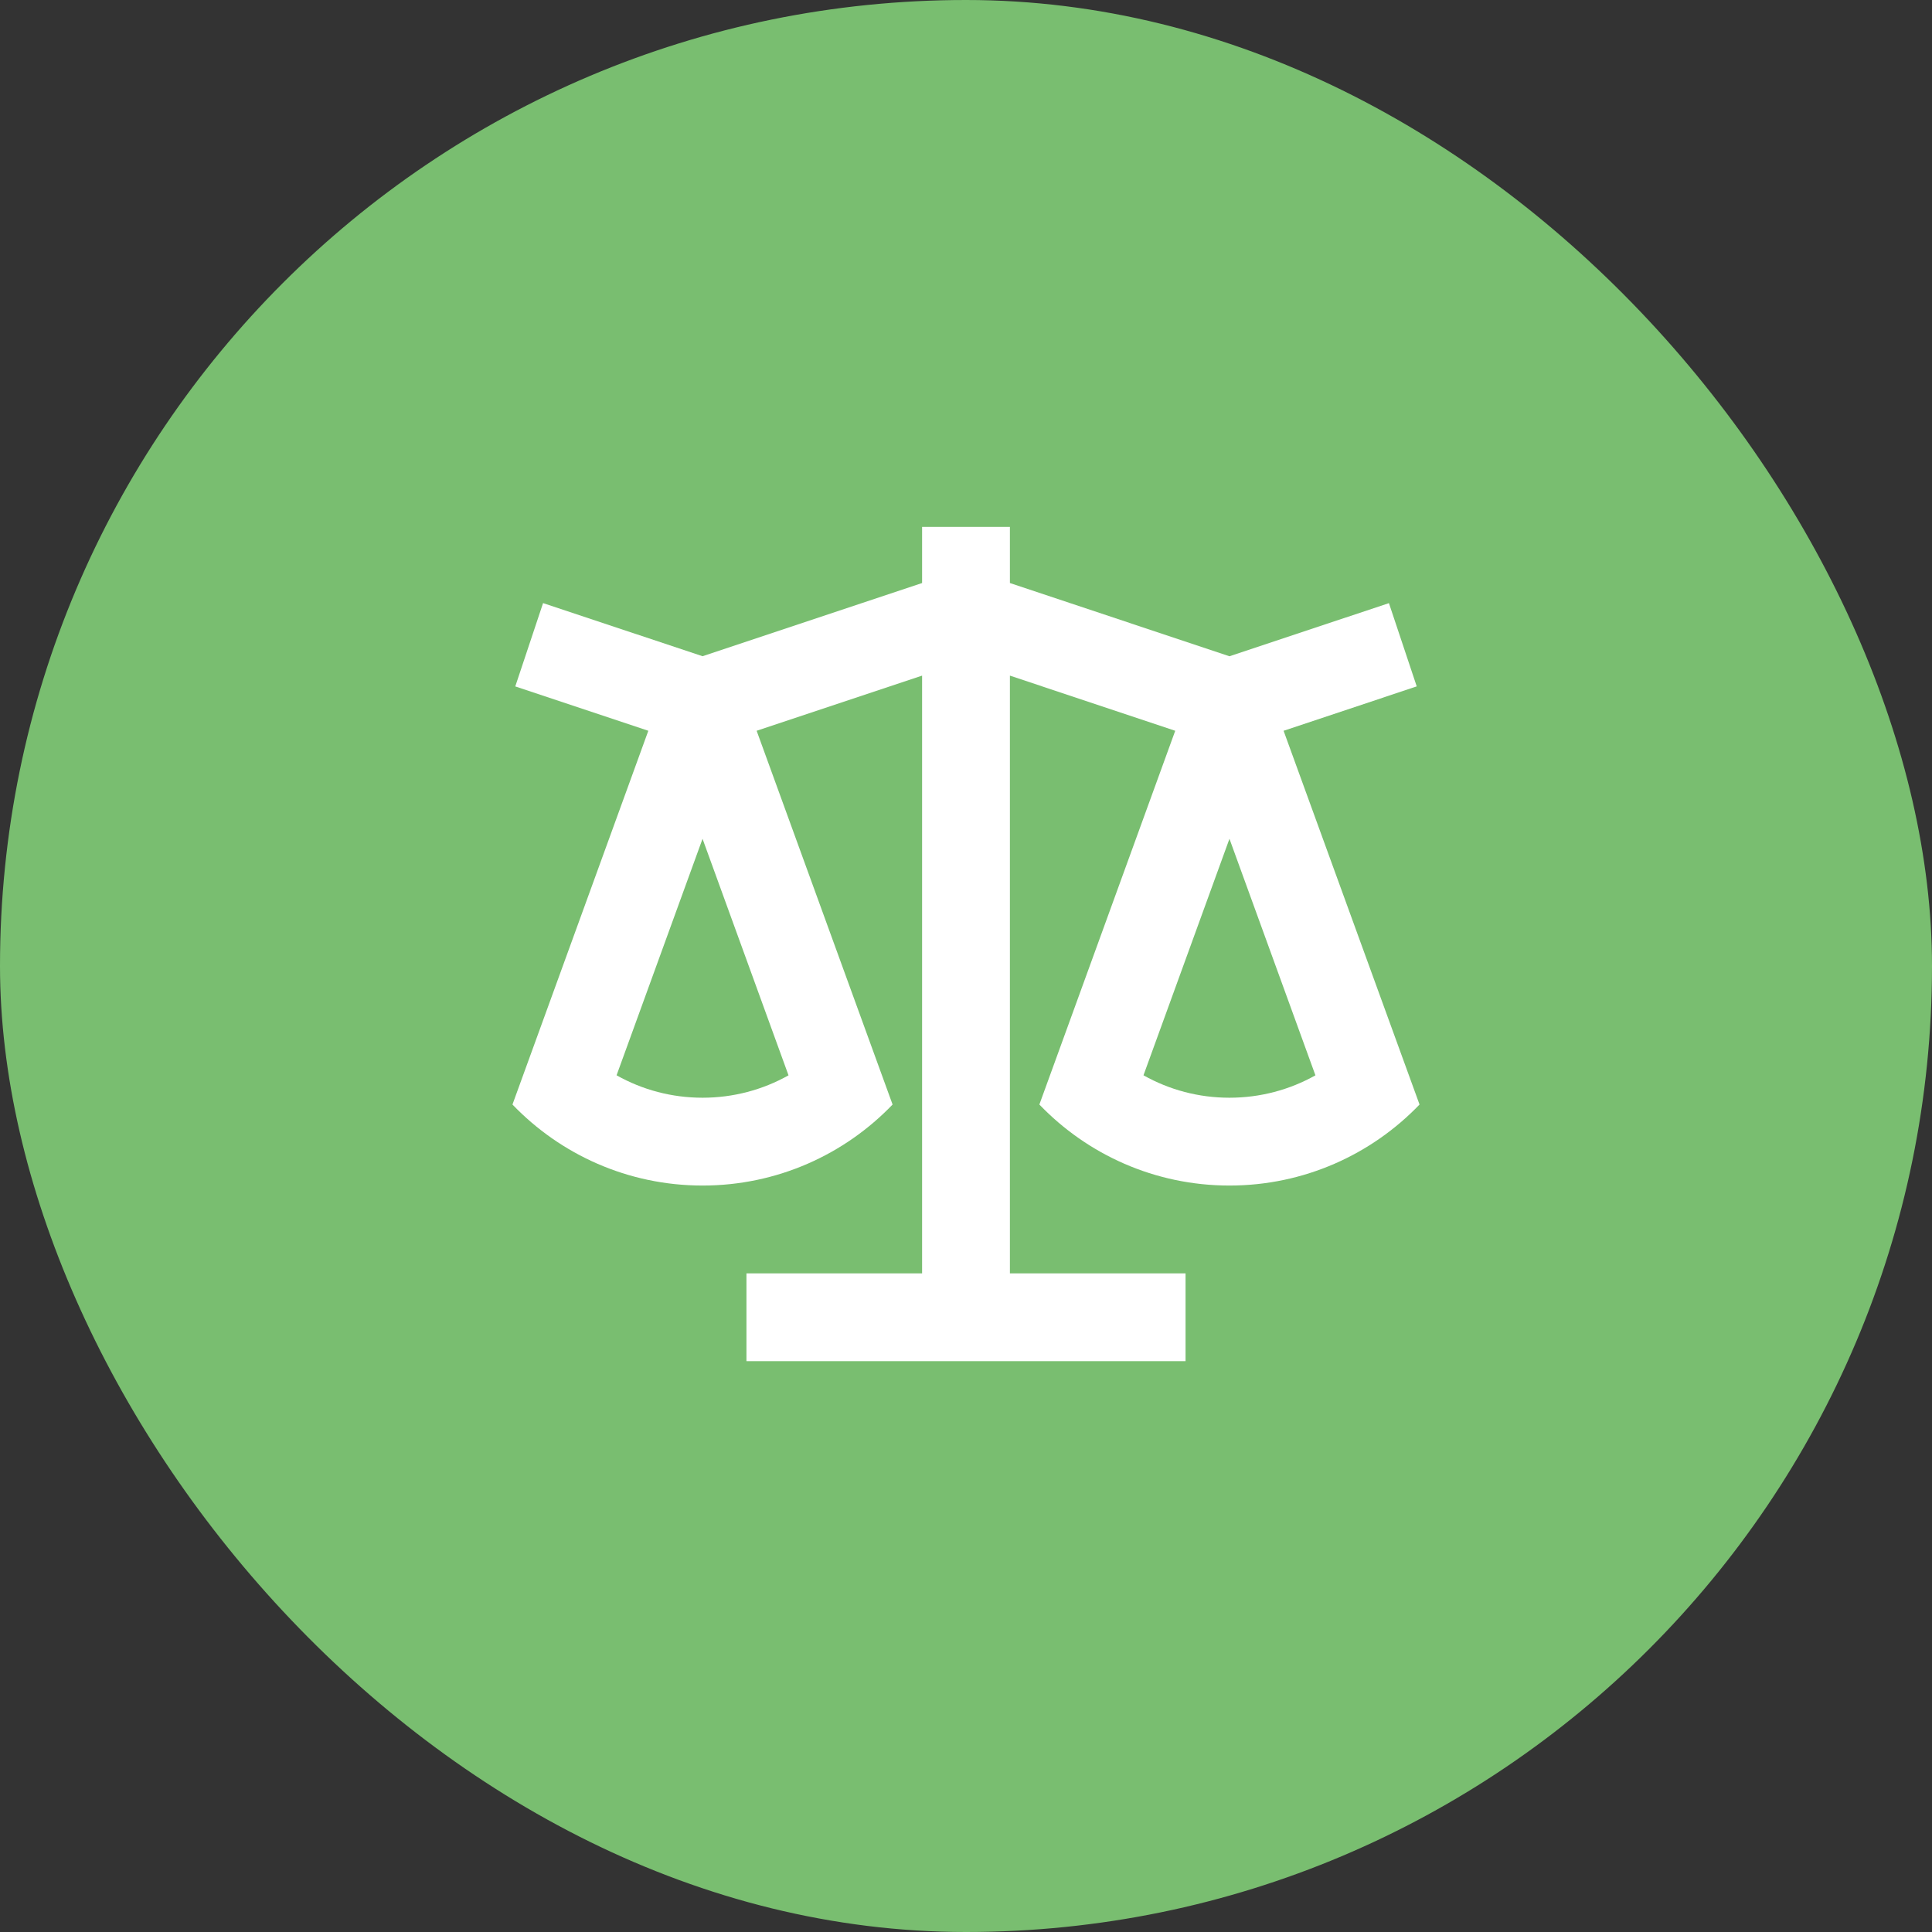 <svg width="44" height="44" viewBox="0 0 44 44" fill="none" xmlns="http://www.w3.org/2000/svg">
<rect x="0" y="0" width="44" height="44" fill="#333333" stroke="none"/>
<rect width="44" height="44" rx="22" fill="#79BE70"/>
<g clip-path="url(#clip0_1452_63084)">
<mask id="mask0_1452_63084" style="mask-type:luminance" maskUnits="userSpaceOnUse" x="10" y="10" width="24" height="24">
<path d="M34 10H10V34H34V10Z" fill="white"/>
</mask>
<g mask="url(#mask0_1452_63084)">
<path d="M23 12V13.278L28 14.946L31.632 13.736L32.265 15.632L29.233 16.643L32.329 25.155C31.237 26.292 29.7 27 28 27C26.299 27 24.763 26.292 23.671 25.155L26.765 16.643L23 15.387V29H27V31H17V29H21V15.387L17.232 16.643L20.328 25.155C19.237 26.292 17.7 27 16 27C14.299 27 12.763 26.292 11.671 25.155L14.765 16.643L11.735 15.633L12.368 13.735L16 14.945L21 13.278V12H23ZM28 19.103L26.042 24.489C26.629 24.82 27.299 25 28 25C28.7 25 29.37 24.82 29.958 24.49L28 19.103ZM16 19.103L14.042 24.489C14.629 24.82 15.299 25 16 25C16.7 25 17.37 24.82 17.958 24.49L16 19.103Z" fill="white"/>
</g>
</g>
<defs>
<clipPath id="clip0_1452_63084">
<rect width="24" height="24" fill="white" transform="translate(10 10)"/>
</clipPath>
</defs>
</svg>
